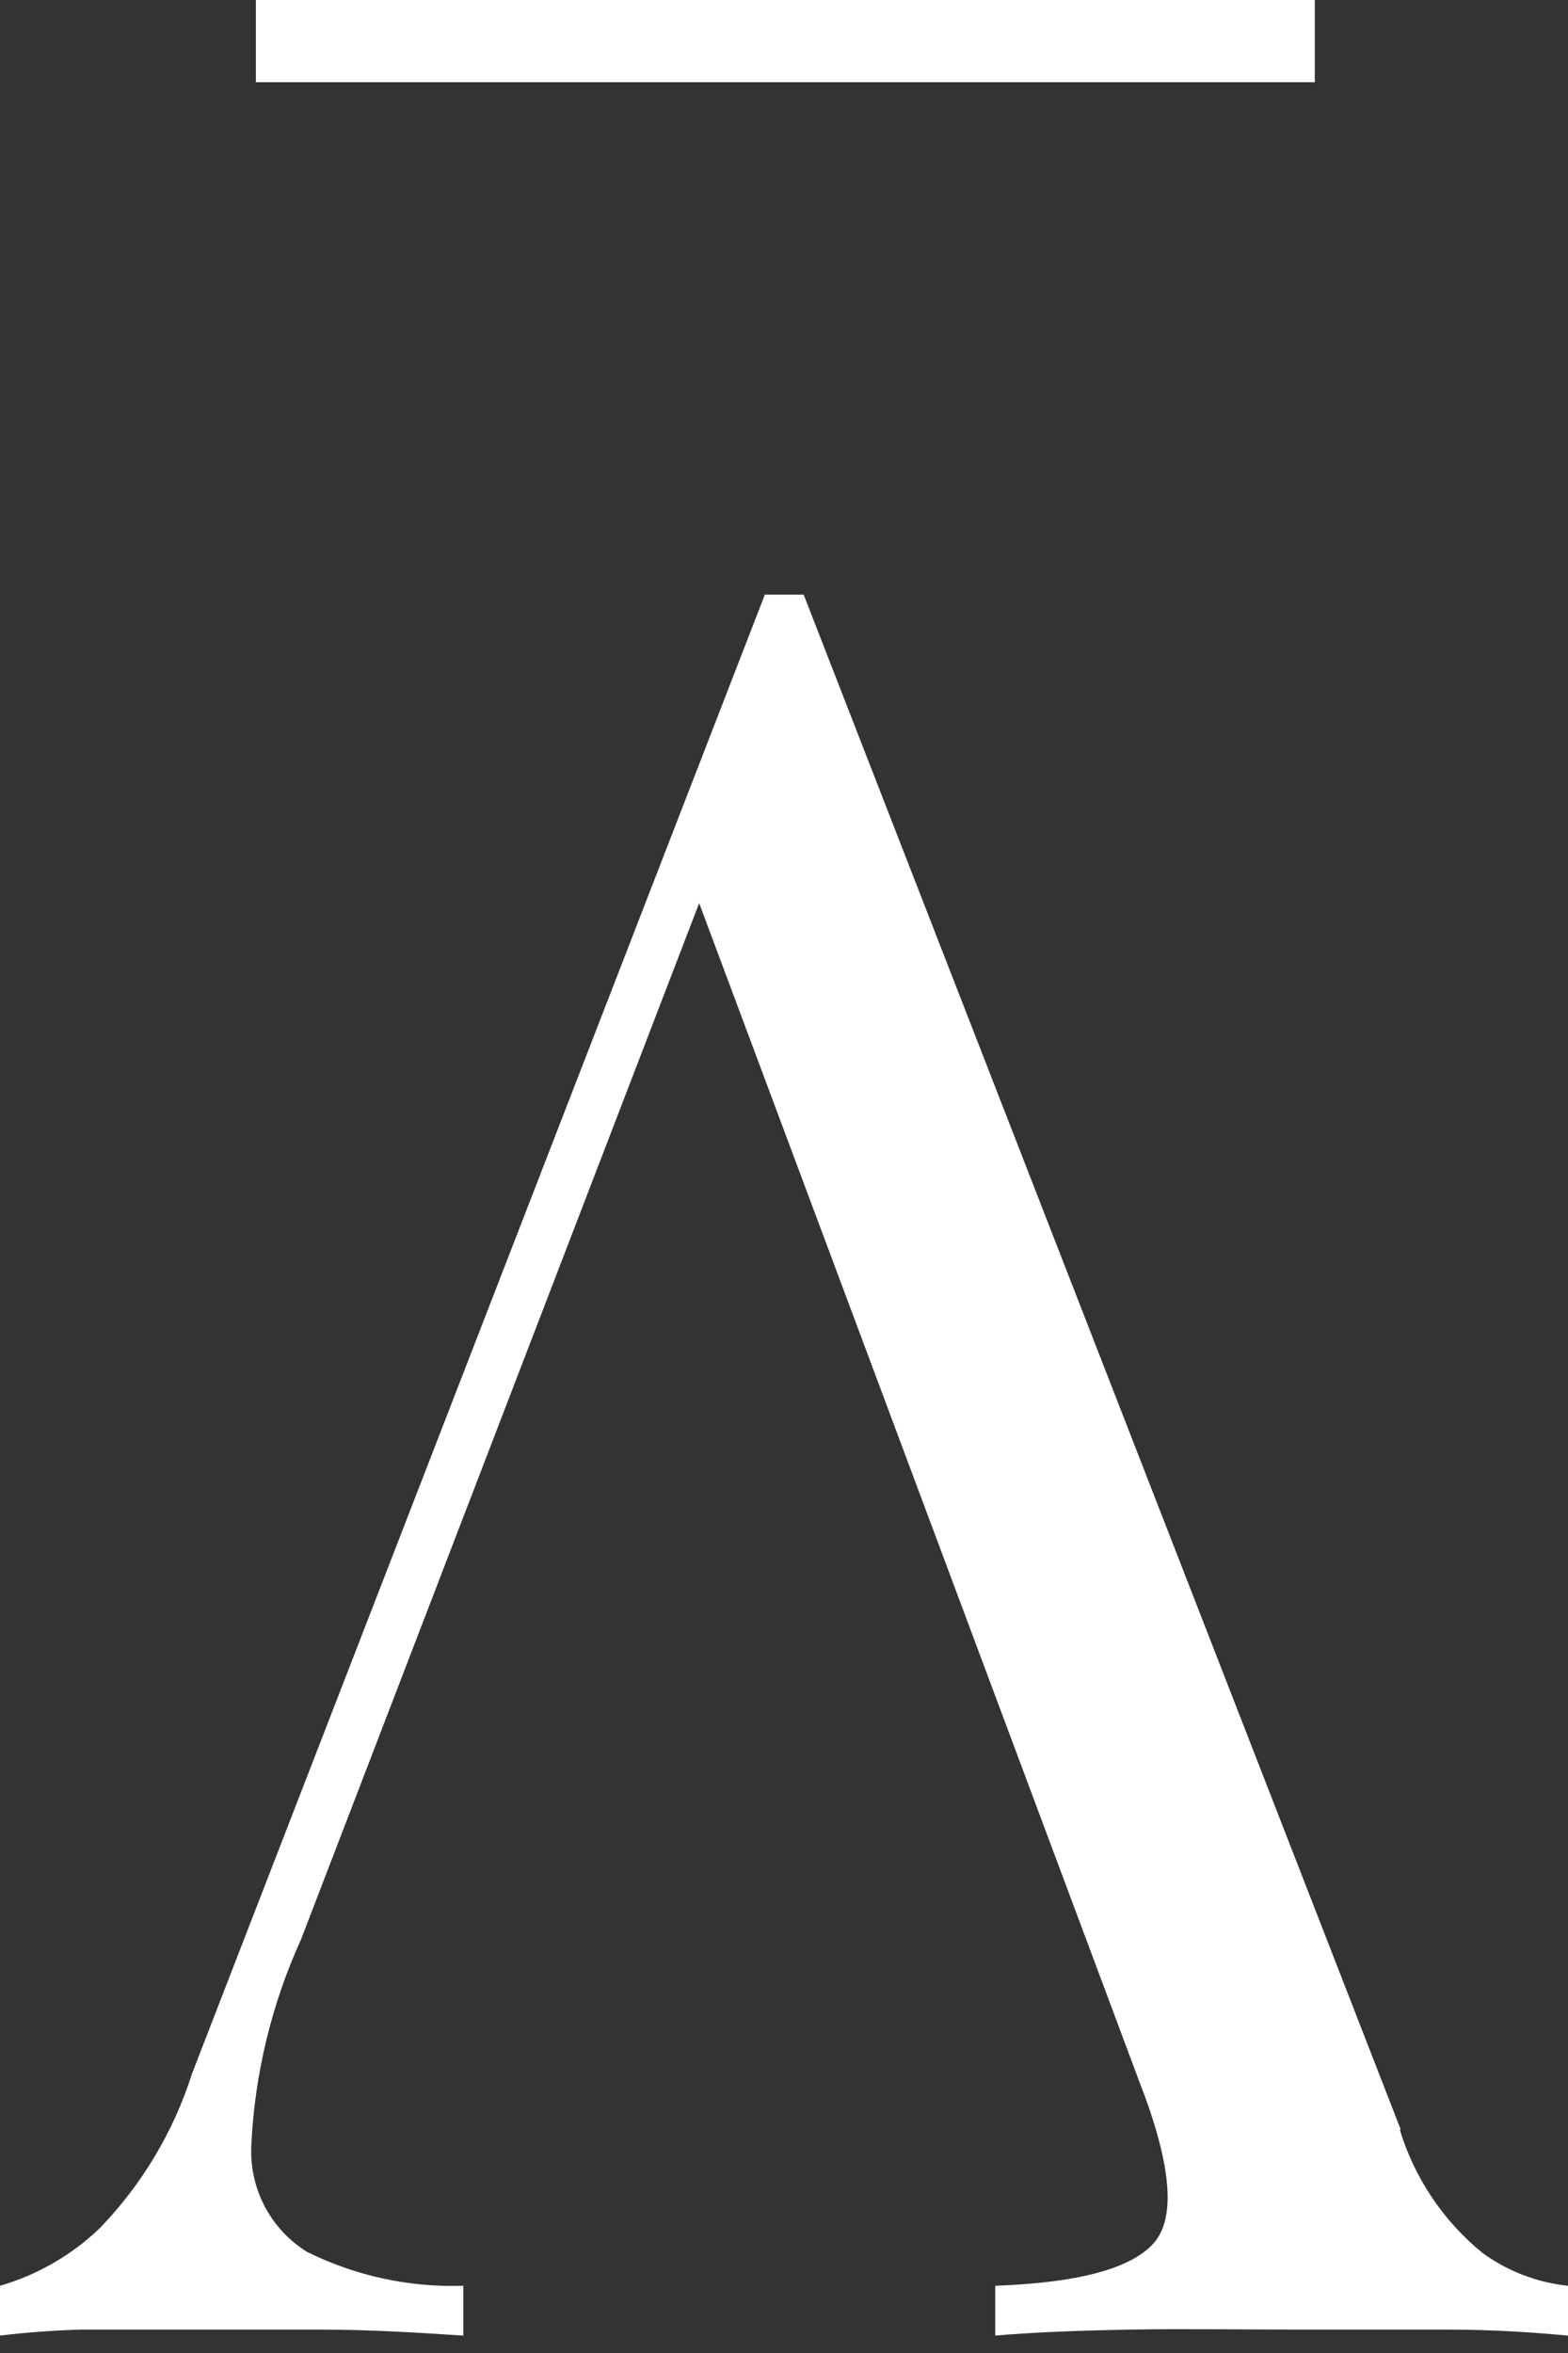 <svg width="64" height="96" viewBox="0 0 64 96" fill="none" xmlns="http://www.w3.org/2000/svg">
<rect x="0" y="0" width="64" height="96" fill="#333333" stroke="none"/>
<path d="M57.176 86.892L32.803 24.261H31.218L7.84 84.594C7.087 86.966 5.793 89.131 4.062 90.918C2.915 92.013 1.522 92.815 0 93.257V95.29C0.988 95.168 2.065 95.087 3.23 95.046C4.387 95.046 5.809 95.046 7.454 95.046C9.099 95.046 11.049 95.046 13.08 95.046C15.111 95.046 17.041 95.168 18.91 95.29V93.257C16.702 93.33 14.511 92.855 12.532 91.874C11.801 91.421 11.205 90.781 10.805 90.019C10.405 89.257 10.216 88.402 10.257 87.543C10.392 84.632 11.082 81.775 12.288 79.124L28.537 36.848L46.492 84.899C47.812 88.275 48.015 90.491 47.081 91.528C46.147 92.565 43.994 93.135 40.622 93.257V95.29C42.003 95.168 43.831 95.087 46.086 95.046C48.34 95.006 50.757 95.046 53.357 95.046C55.266 95.046 57.196 95.046 59.126 95.046C61.055 95.046 62.66 95.168 64 95.29V93.257C62.738 93.126 61.532 92.663 60.507 91.915C58.91 90.612 57.736 88.864 57.135 86.892" fill="white"/>
<path d="M53.665 0H10.443V3.355H53.665V0Z" fill="white"/>
</svg>
